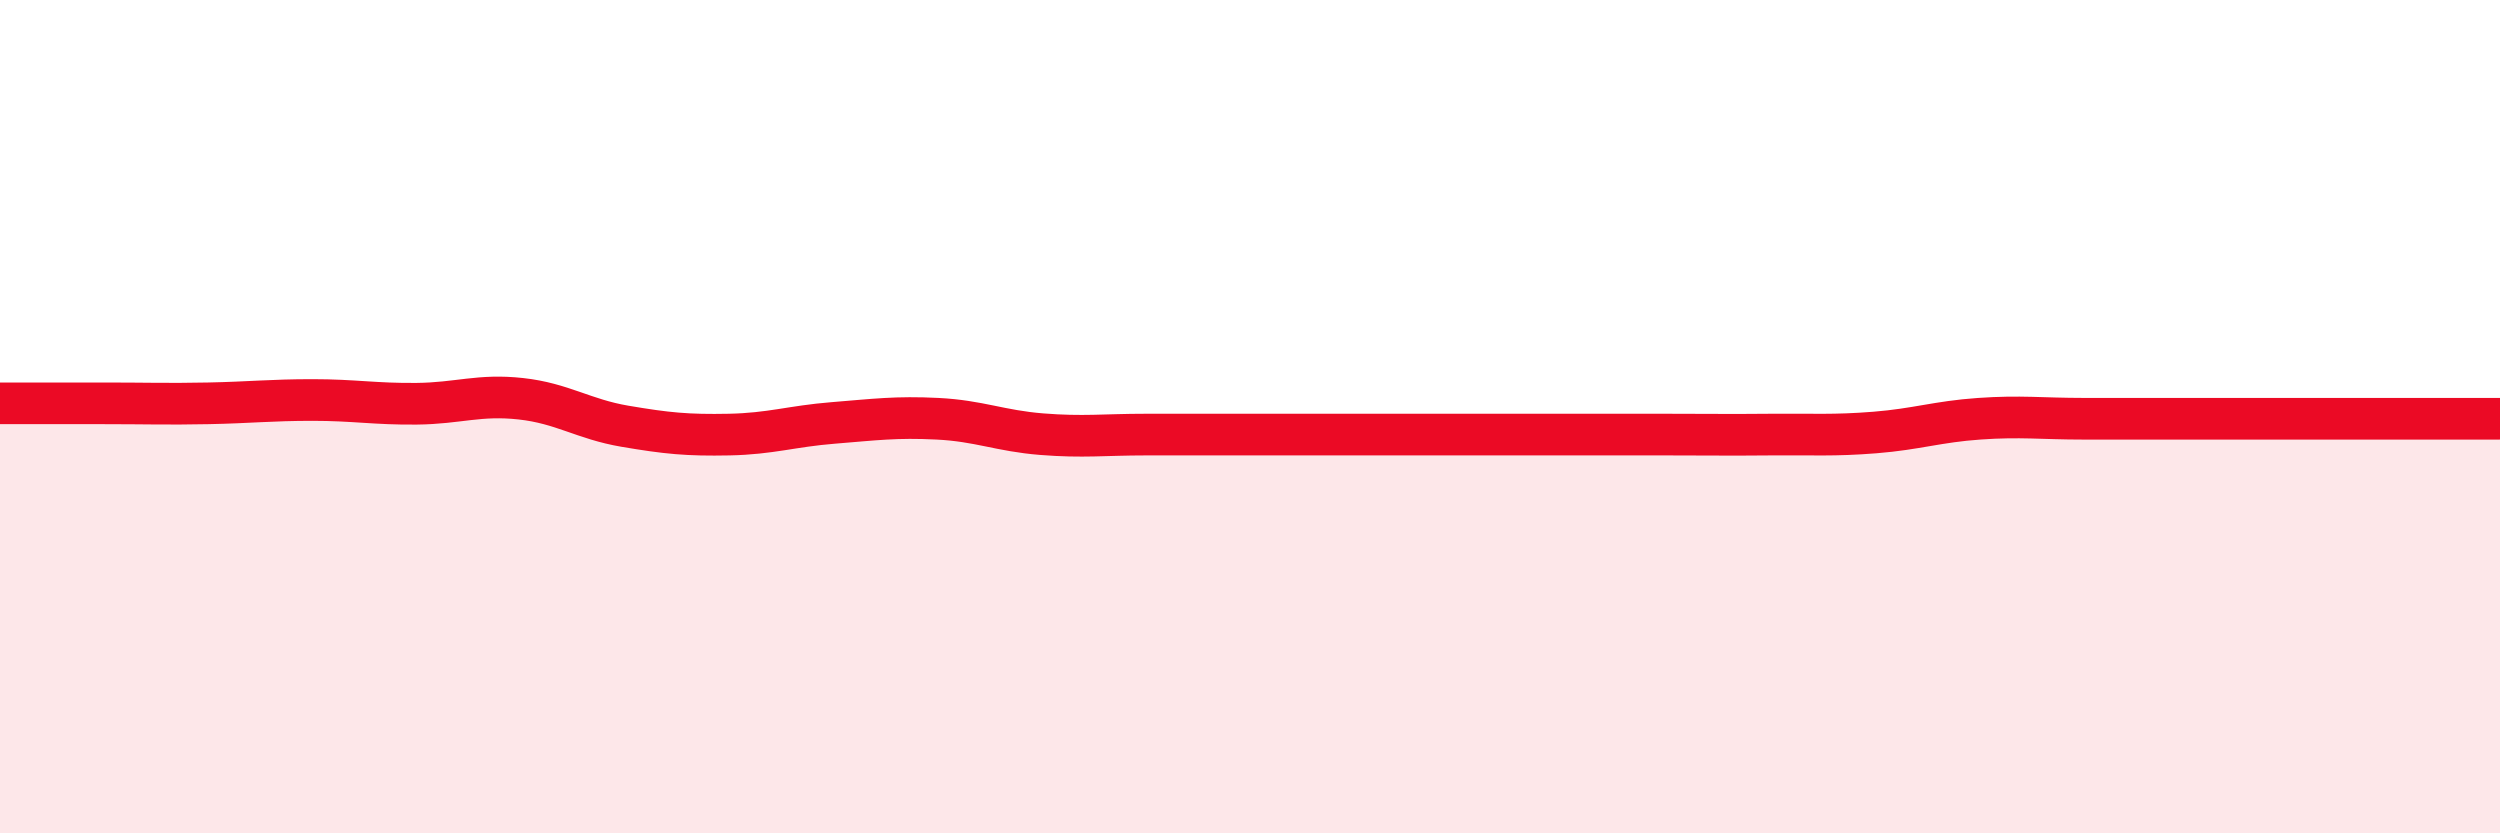 
    <svg width="60" height="20" viewBox="0 0 60 20" xmlns="http://www.w3.org/2000/svg">
      <path
        d="M 0,9.68 C 0.5,9.68 1.5,9.68 2.5,9.68 C 3.5,9.68 4,9.7 5,9.68 C 6,9.66 6.5,9.6 7.5,9.6 C 8.5,9.6 9,9.7 10,9.69 C 11,9.68 11.5,9.46 12.5,9.57 C 13.5,9.68 14,10.06 15,10.23 C 16,10.4 16.5,10.45 17.5,10.43 C 18.5,10.41 19,10.23 20,10.15 C 21,10.07 21.5,10 22.5,10.05 C 23.5,10.1 24,10.34 25,10.42 C 26,10.5 26.5,10.43 27.5,10.43 C 28.5,10.43 29,10.43 30,10.43 C 31,10.43 31.5,10.43 32.5,10.43 C 33.5,10.43 34,10.43 35,10.43 C 36,10.43 36.5,10.43 37.5,10.43 C 38.5,10.43 39,10.43 40,10.43 C 41,10.43 41.5,10.44 42.5,10.43 C 43.5,10.42 44,10.46 45,10.38 C 46,10.3 46.5,10.12 47.5,10.05 C 48.5,9.98 49,10.05 50,10.05 C 51,10.05 51.5,10.05 52.5,10.05 C 53.5,10.05 54,10.05 55,10.05 C 56,10.05 56.5,10.05 57.5,10.05 C 58.5,10.05 59.5,10.05 60,10.05L60 20L0 20Z"
        fill="#EB0A25"
        opacity="0.1"
        stroke-linecap="round"
        stroke-linejoin="round"
      />
      <path
        d="M 0,9.68 C 0.5,9.68 1.5,9.68 2.5,9.68 C 3.5,9.68 4,9.7 5,9.68 C 6,9.66 6.5,9.6 7.5,9.6 C 8.5,9.6 9,9.7 10,9.69 C 11,9.68 11.5,9.46 12.5,9.57 C 13.5,9.68 14,10.06 15,10.23 C 16,10.4 16.5,10.45 17.5,10.43 C 18.5,10.41 19,10.23 20,10.15 C 21,10.07 21.5,10 22.5,10.05 C 23.5,10.1 24,10.34 25,10.42 C 26,10.5 26.5,10.43 27.5,10.43 C 28.5,10.43 29,10.43 30,10.43 C 31,10.43 31.5,10.43 32.5,10.43 C 33.5,10.43 34,10.43 35,10.43 C 36,10.43 36.5,10.43 37.5,10.43 C 38.5,10.43 39,10.43 40,10.43 C 41,10.43 41.5,10.44 42.5,10.43 C 43.5,10.42 44,10.46 45,10.38 C 46,10.3 46.5,10.12 47.5,10.05 C 48.5,9.98 49,10.05 50,10.05 C 51,10.05 51.5,10.05 52.5,10.05 C 53.5,10.05 54,10.05 55,10.05 C 56,10.05 56.5,10.05 57.5,10.05 C 58.5,10.05 59.5,10.05 60,10.05"
        stroke="#EB0A25"
        stroke-width="1"
        fill="none"
        stroke-linecap="round"
        stroke-linejoin="round"
      />
    </svg>
  